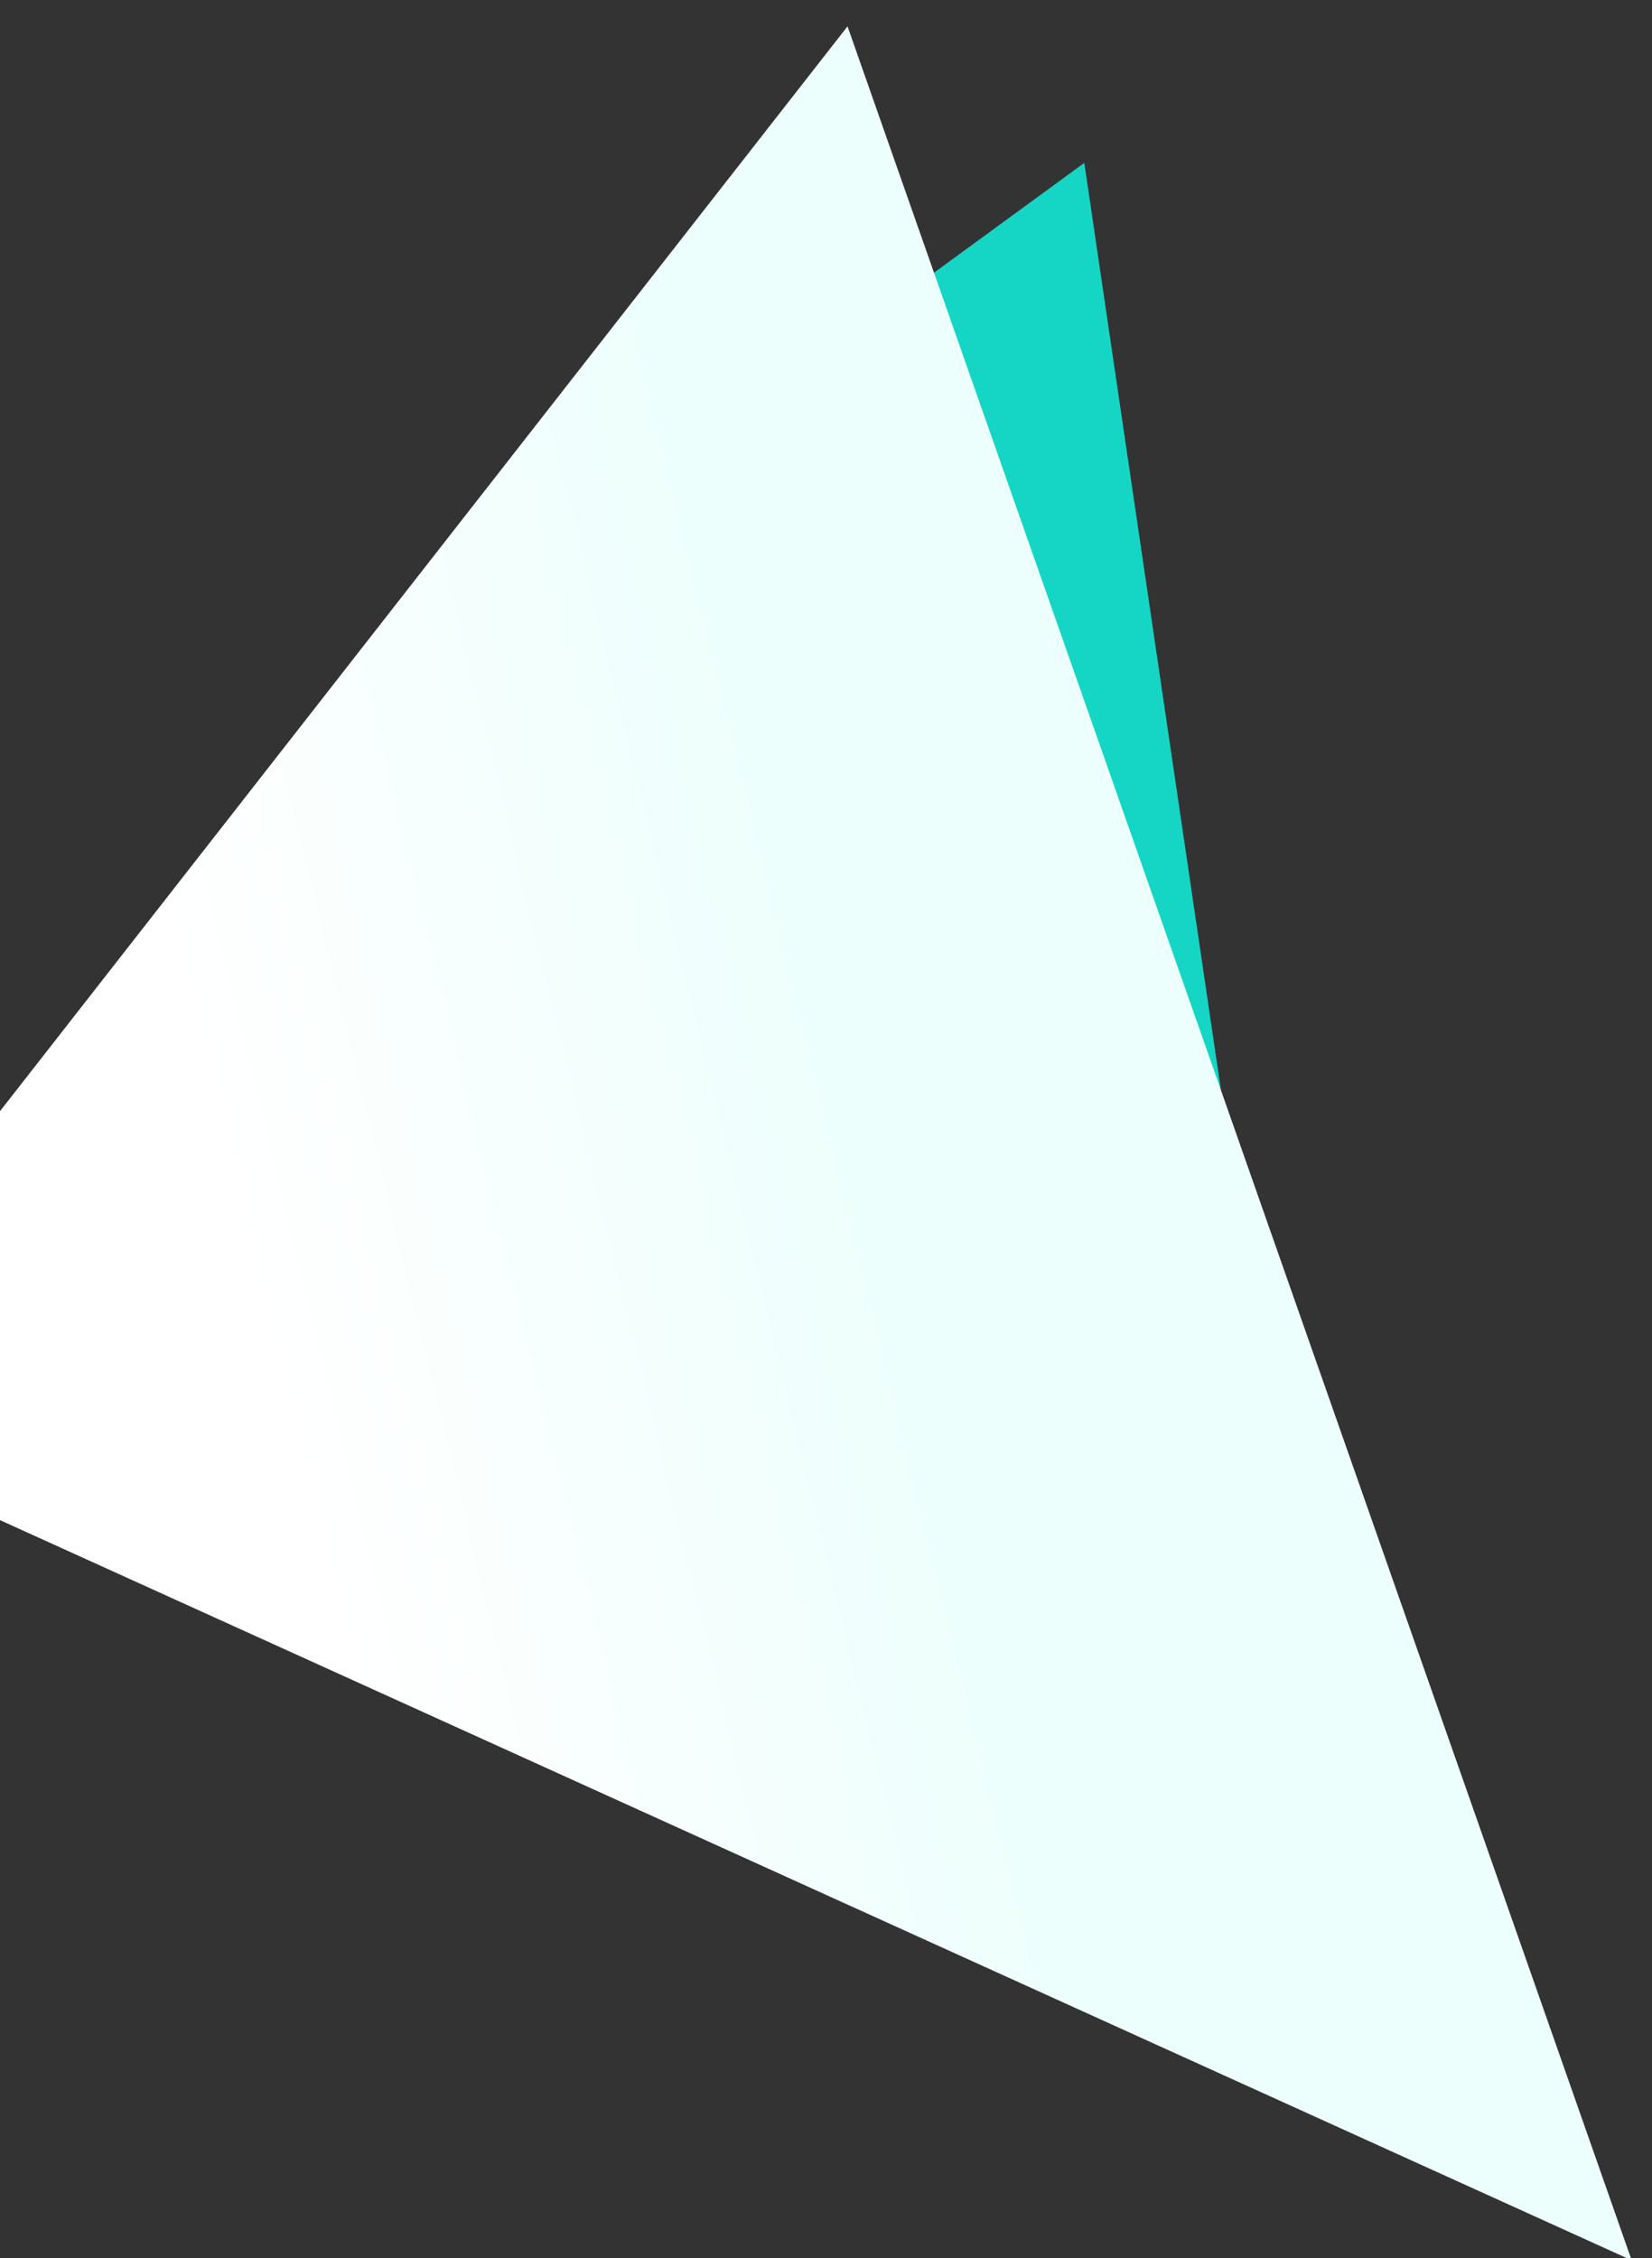 <svg width="627" height="857" viewBox="0 0 627 857" fill="none" xmlns="http://www.w3.org/2000/svg">
<rect x="0" y="0" width="627" height="857" fill="#333333" stroke="none"/>
<g clip-path="url(#clip0)">
<path d="M353.823 103.983L465.473 427.866L411.533 61.828L353.823 103.983Z" fill="#15D6C4"/>
<path d="M-89.532 536.326L619.287 857.866L321.669 10.002L-89.532 536.326Z" fill="url(#paint0_linear)"/>
</g>
<defs>
<linearGradient id="paint0_linear" x1="463" y1="403" x2="96.155" y2="492.304" gradientUnits="userSpaceOnUse">
<stop offset="0.348" stop-color="#ECFFFC"/>
<stop offset="1" stop-color="white"/>
</linearGradient>
<clipPath id="clip0">
<rect width="627" height="857" fill="white" transform="matrix(-1 0 0 1 627 0)"/>
</clipPath>
</defs>
</svg>
